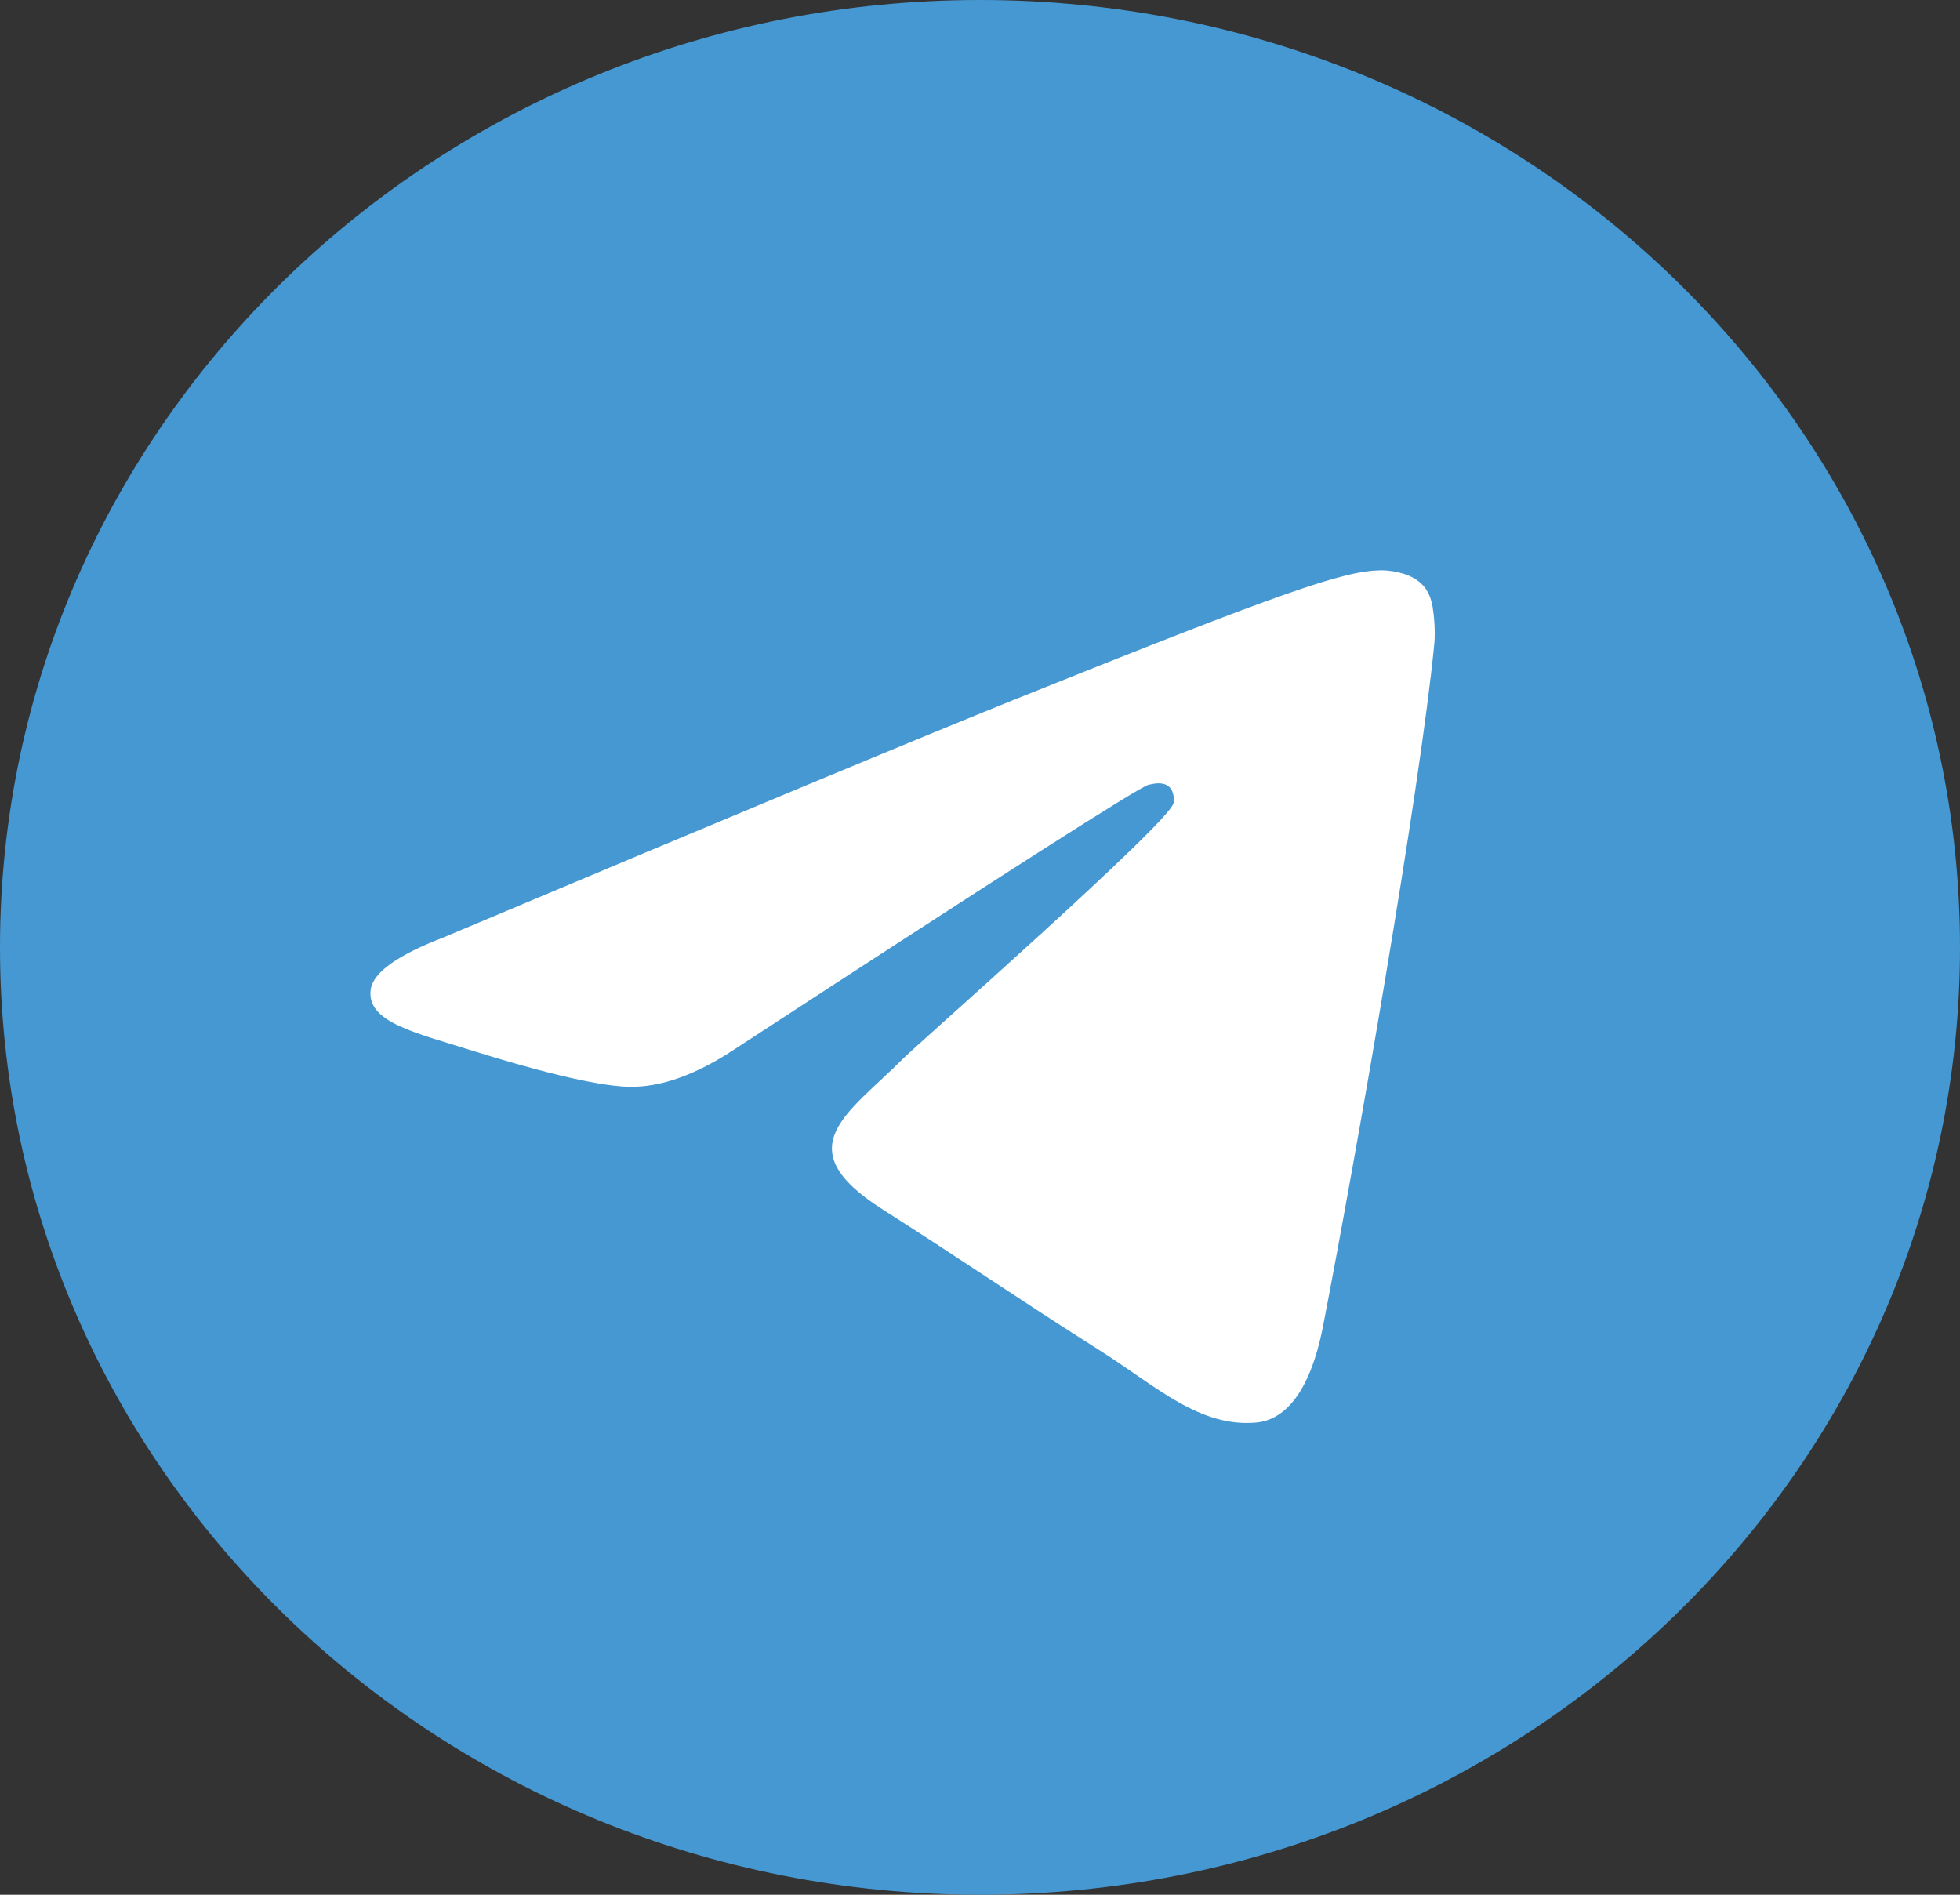 <?xml version="1.0" encoding="UTF-8"?> <svg xmlns="http://www.w3.org/2000/svg" width="30" height="29" viewBox="0 0 30 29" fill="none"><rect x="0" y="0" width="30" height="29" fill="#333333" stroke="none"/> <path d="M15 29C23.284 29 30 22.508 30 14.5C30 6.492 23.284 0 15 0C6.716 0 0 6.492 0 14.5C0 22.508 6.716 29 15 29Z" fill="#4698D2"></path> <path fill-rule="evenodd" clip-rule="evenodd" d="M6.79 14.347C11.163 12.505 14.079 11.291 15.537 10.704C19.703 9.03 20.569 8.739 21.133 8.729C21.257 8.727 21.535 8.757 21.714 8.898C21.866 9.017 21.908 9.178 21.928 9.29C21.948 9.403 21.973 9.66 21.953 9.861C21.727 12.154 20.75 17.718 20.253 20.286C20.043 21.372 19.629 21.737 19.228 21.773C18.357 21.85 17.696 21.216 16.852 20.681C15.532 19.845 14.786 19.324 13.505 18.508C12.024 17.564 12.984 17.046 13.828 16.198C14.049 15.977 17.887 12.602 17.961 12.296C17.97 12.258 17.979 12.115 17.891 12.04C17.803 11.964 17.674 11.99 17.58 12.011C17.448 12.04 15.339 13.387 11.253 16.053C10.655 16.451 10.112 16.644 9.627 16.634C9.091 16.623 8.061 16.341 7.295 16.101C6.356 15.805 5.609 15.649 5.674 15.148C5.708 14.887 6.08 14.62 6.79 14.347Z" fill="white"></path> </svg> 